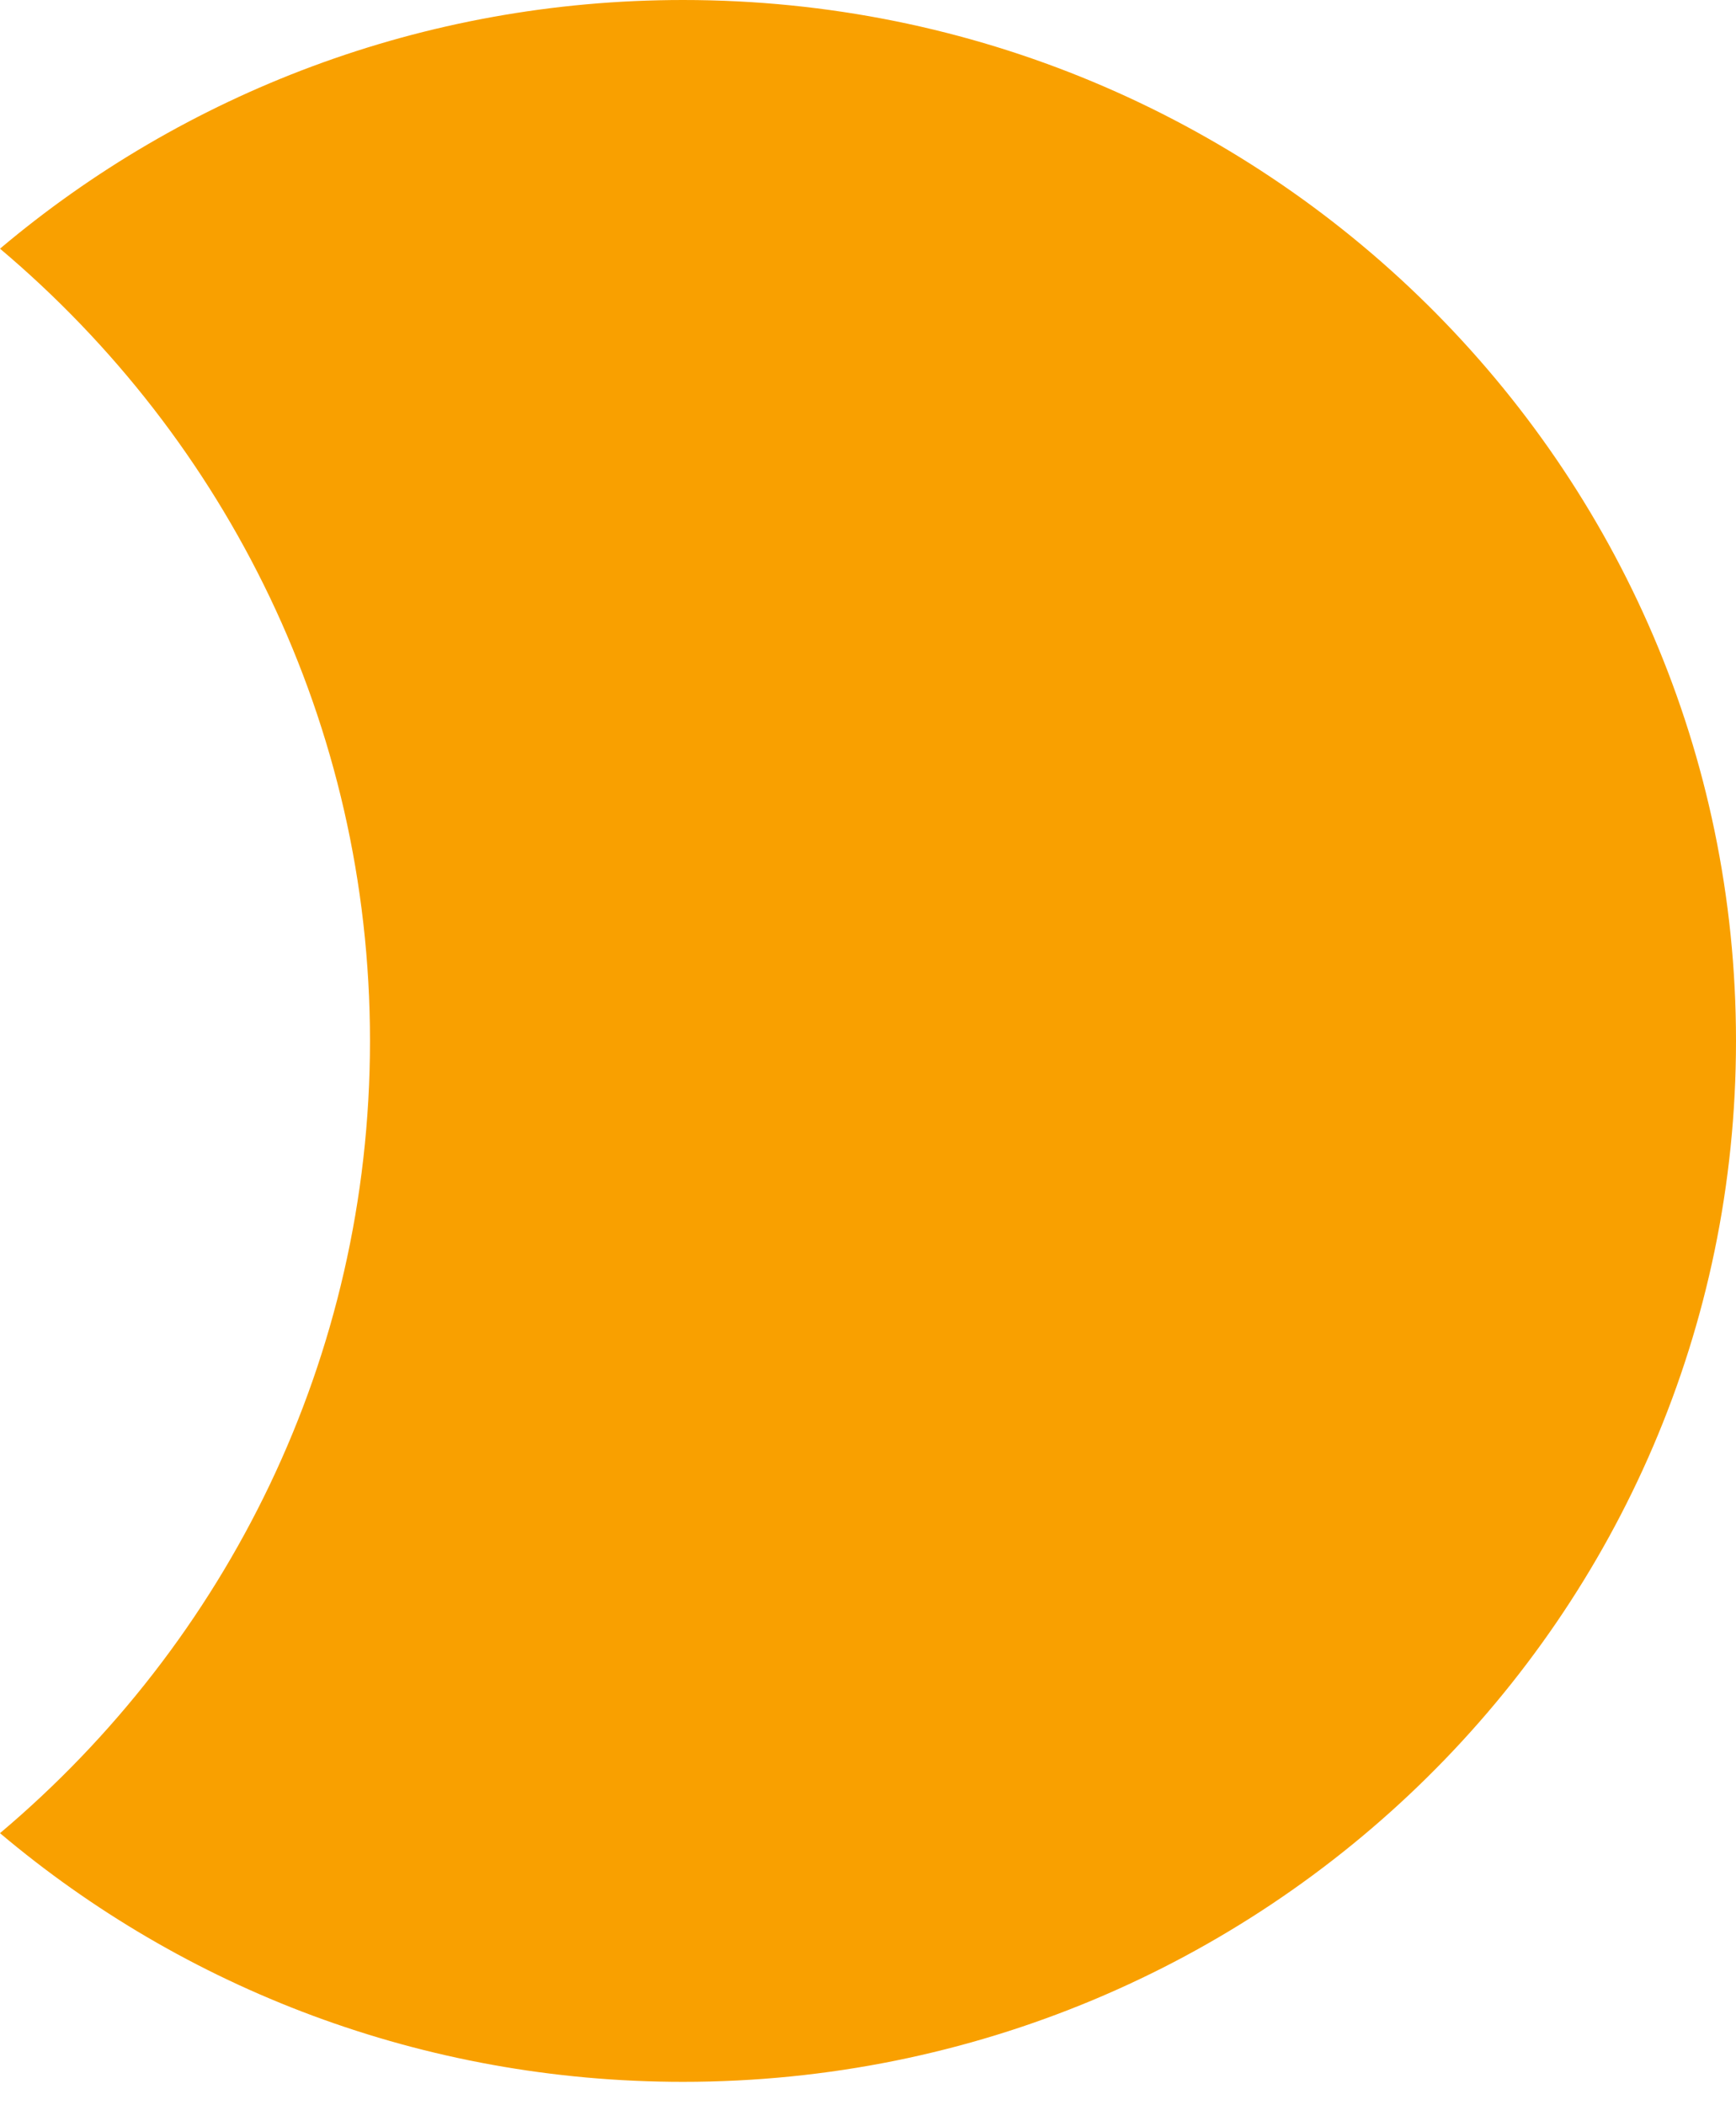 <svg width="33" height="40" viewBox="0 0 33 40" fill="none" xmlns="http://www.w3.org/2000/svg">
<path fill-rule="evenodd" clip-rule="evenodd" d="M0 34.831C4.304 31.204 7.033 25.806 7.033 19.778C7.033 13.75 4.304 8.353 0 4.725C3.495 1.779 8.029 0 12.984 0C24.038 0 33 8.855 33 19.778C33 30.701 24.038 39.556 12.984 39.556C8.029 39.556 3.495 37.778 0 34.831Z" fill="#F9A000"/>
</svg>
